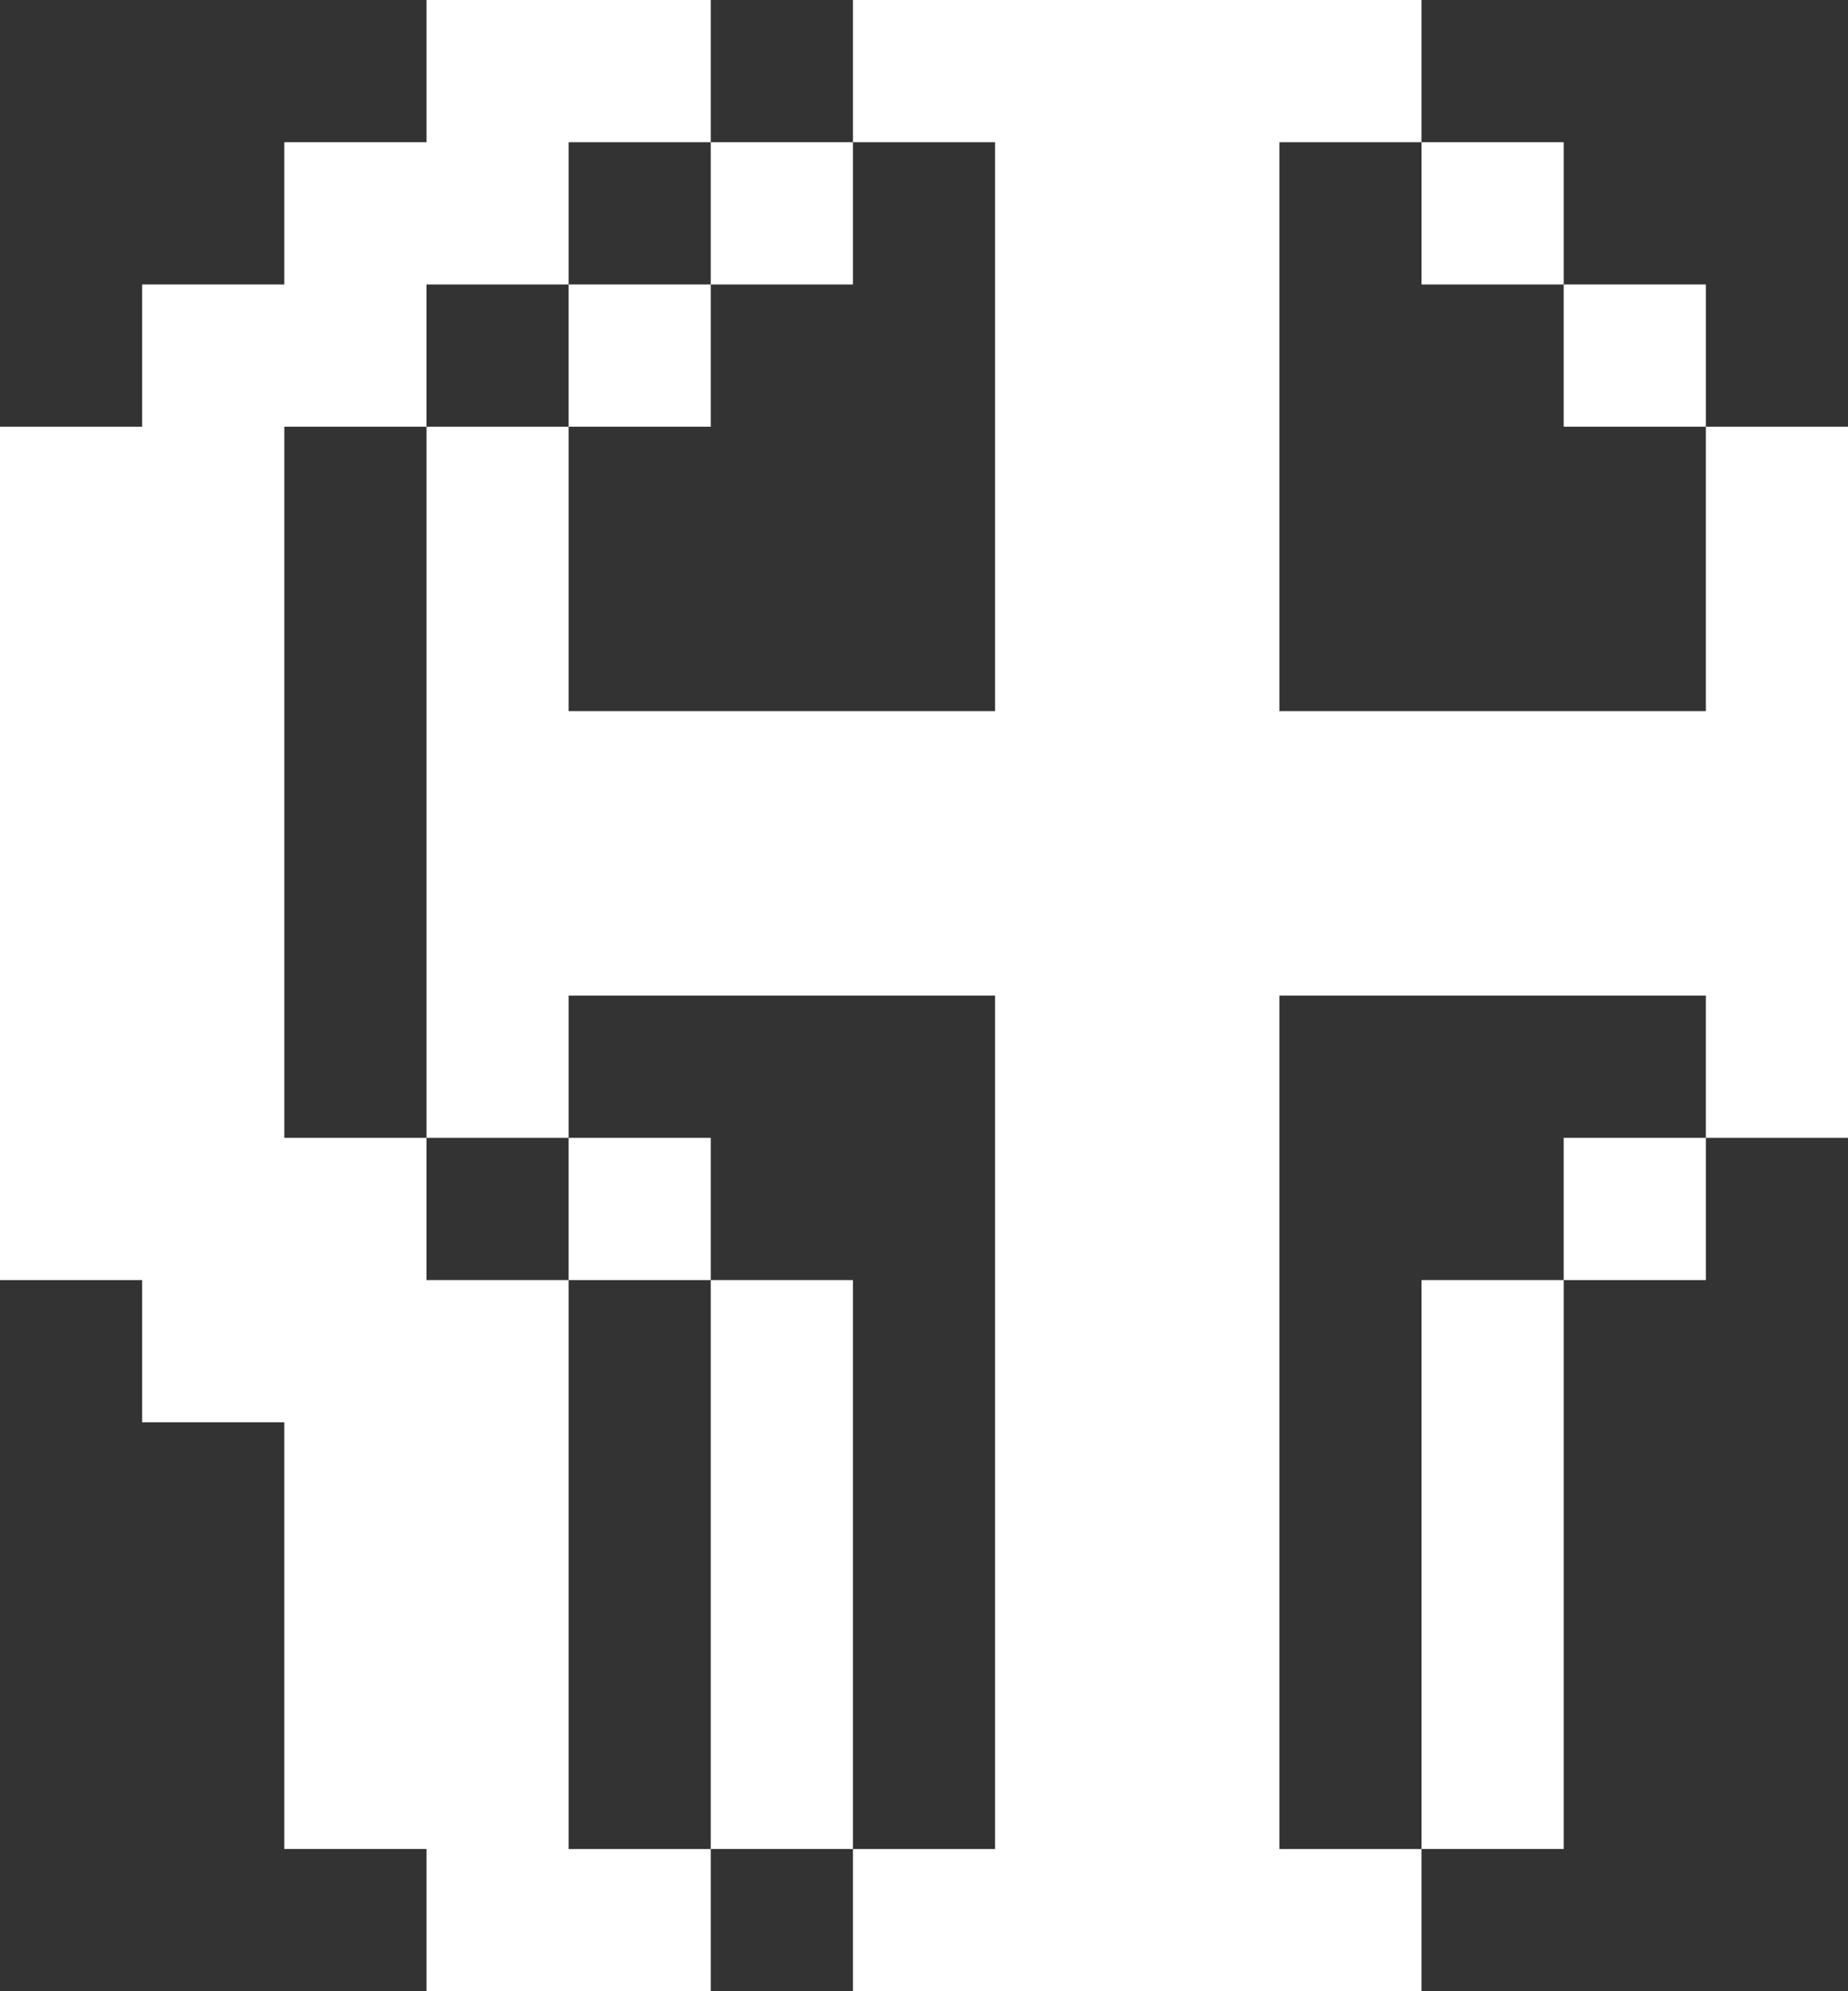 <svg width="13" height="14" viewBox="0 0 13 14" fill="none" xmlns="http://www.w3.org/2000/svg">
<rect x="0" y="0" width="13" height="14" fill="#333333" stroke="none"/>
<path d="M6 9H5V13H6V9Z" fill="white"/>
<path d="M11 9H10V13H11V9Z" fill="white"/>
<path d="M12 8H11V9H12V8Z" fill="white"/>
<path d="M5 8H4V9H5V8Z" fill="white"/>
<path d="M0 9H1V10H2V13H3V14H5V13H4V9H3V8H2V3H3V2H4V1H5V0H3V1H2V2H1V3H0V9Z" fill="white"/>
<path d="M12 2H11V3H12V2Z" fill="white"/>
<path d="M5 2H4V3H5V2Z" fill="white"/>
<path d="M11 1H10V2H11V1Z" fill="white"/>
<path d="M7 5H4V3H3V8H4V7H7V13H6V14H10V13H9V7H12V8H13V3H12V5H9V1H10V0H6V1H7V5Z" fill="white"/>
<path d="M6 1H5V2H6V1Z" fill="white"/>
</svg>
